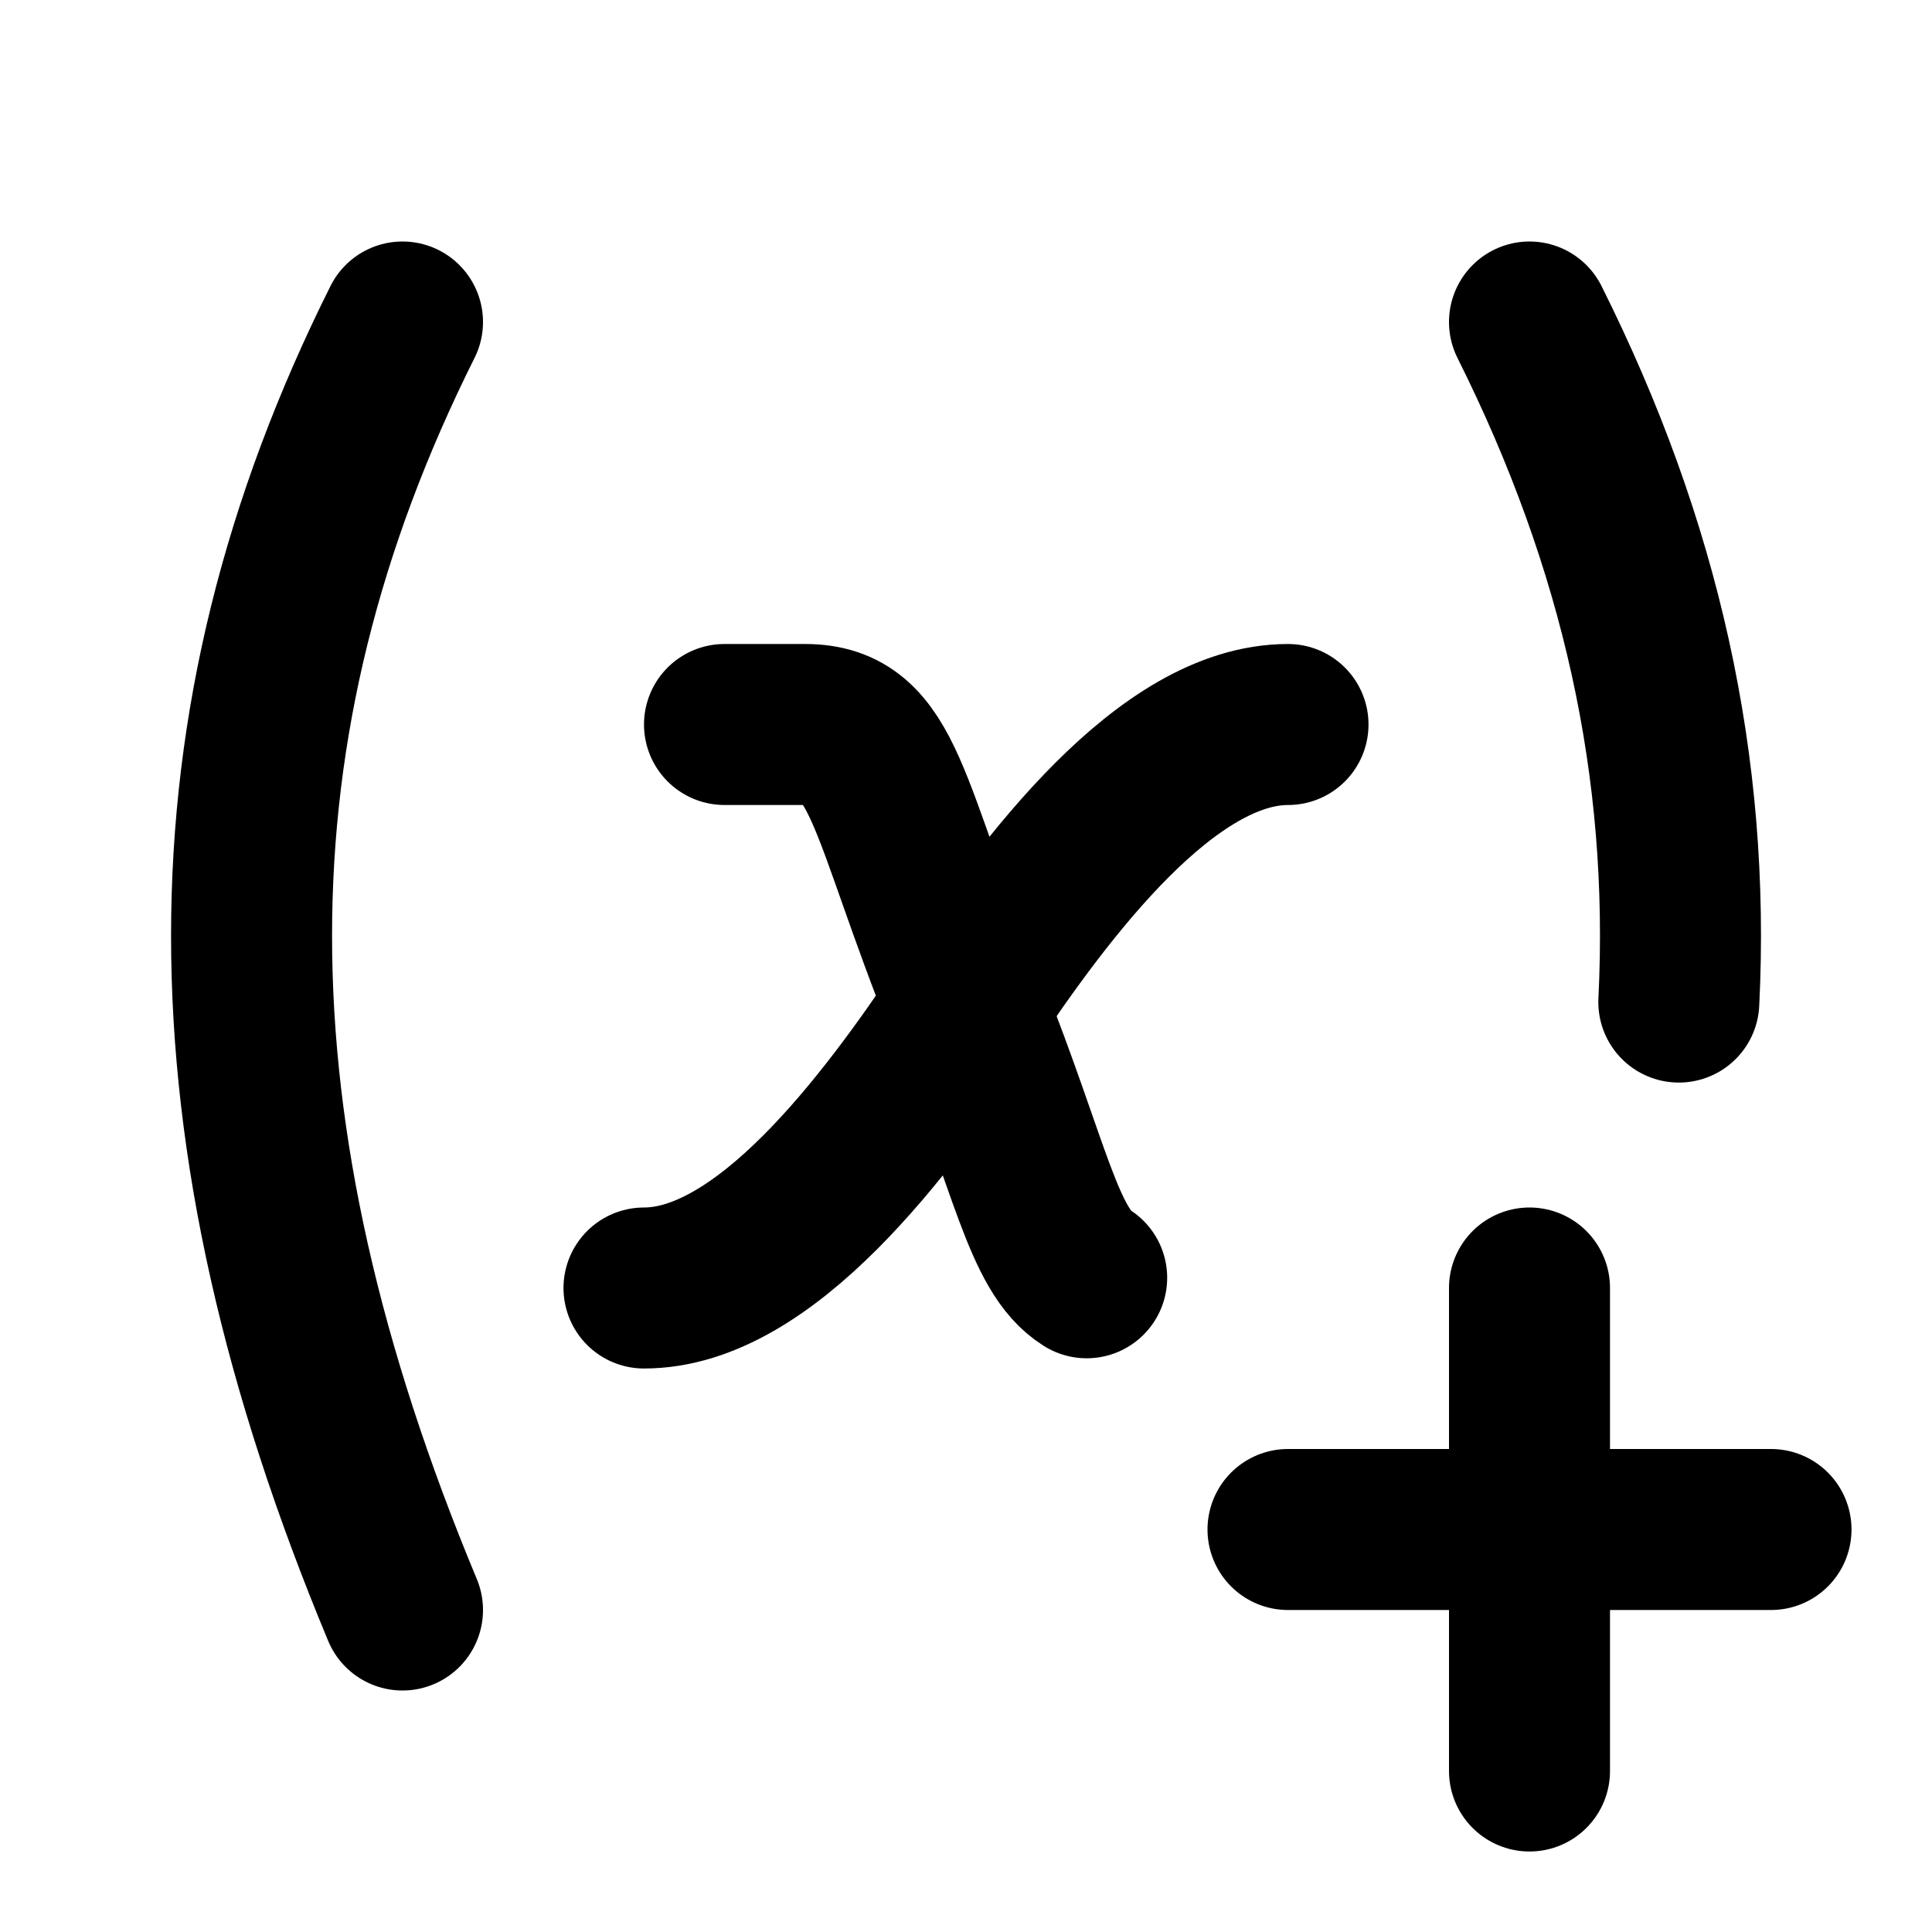 <!--
category: Math
tags: [add, new, maths, mathematics, science, calculate, function]
unicode: "f36b"
version: "1.89"
-->
<svg
  xmlns="http://www.w3.org/2000/svg"
  width="24"
  height="24"
  viewBox="0 0 24 24"
  fill="none"
  stroke="currentColor"
  stroke-width="2"
  stroke-linecap="round"
  stroke-linejoin="round"
>
  <path d="M5 4c-2.5 5 -2.5 10 0 16m14 -16c1.38 2.76 2 5.52 1.855 8.448m-11.855 -3.448h1c1 0 1 1 2.016 3.527c.785 1.972 .944 3.008 1.483 3.346" />
  <path d="M8 16c1.5 0 3 -2 4 -3.5s2.5 -3.5 4 -3.5" />
  <path d="M16 19h6" />
  <path d="M19 16v6" />
</svg>
